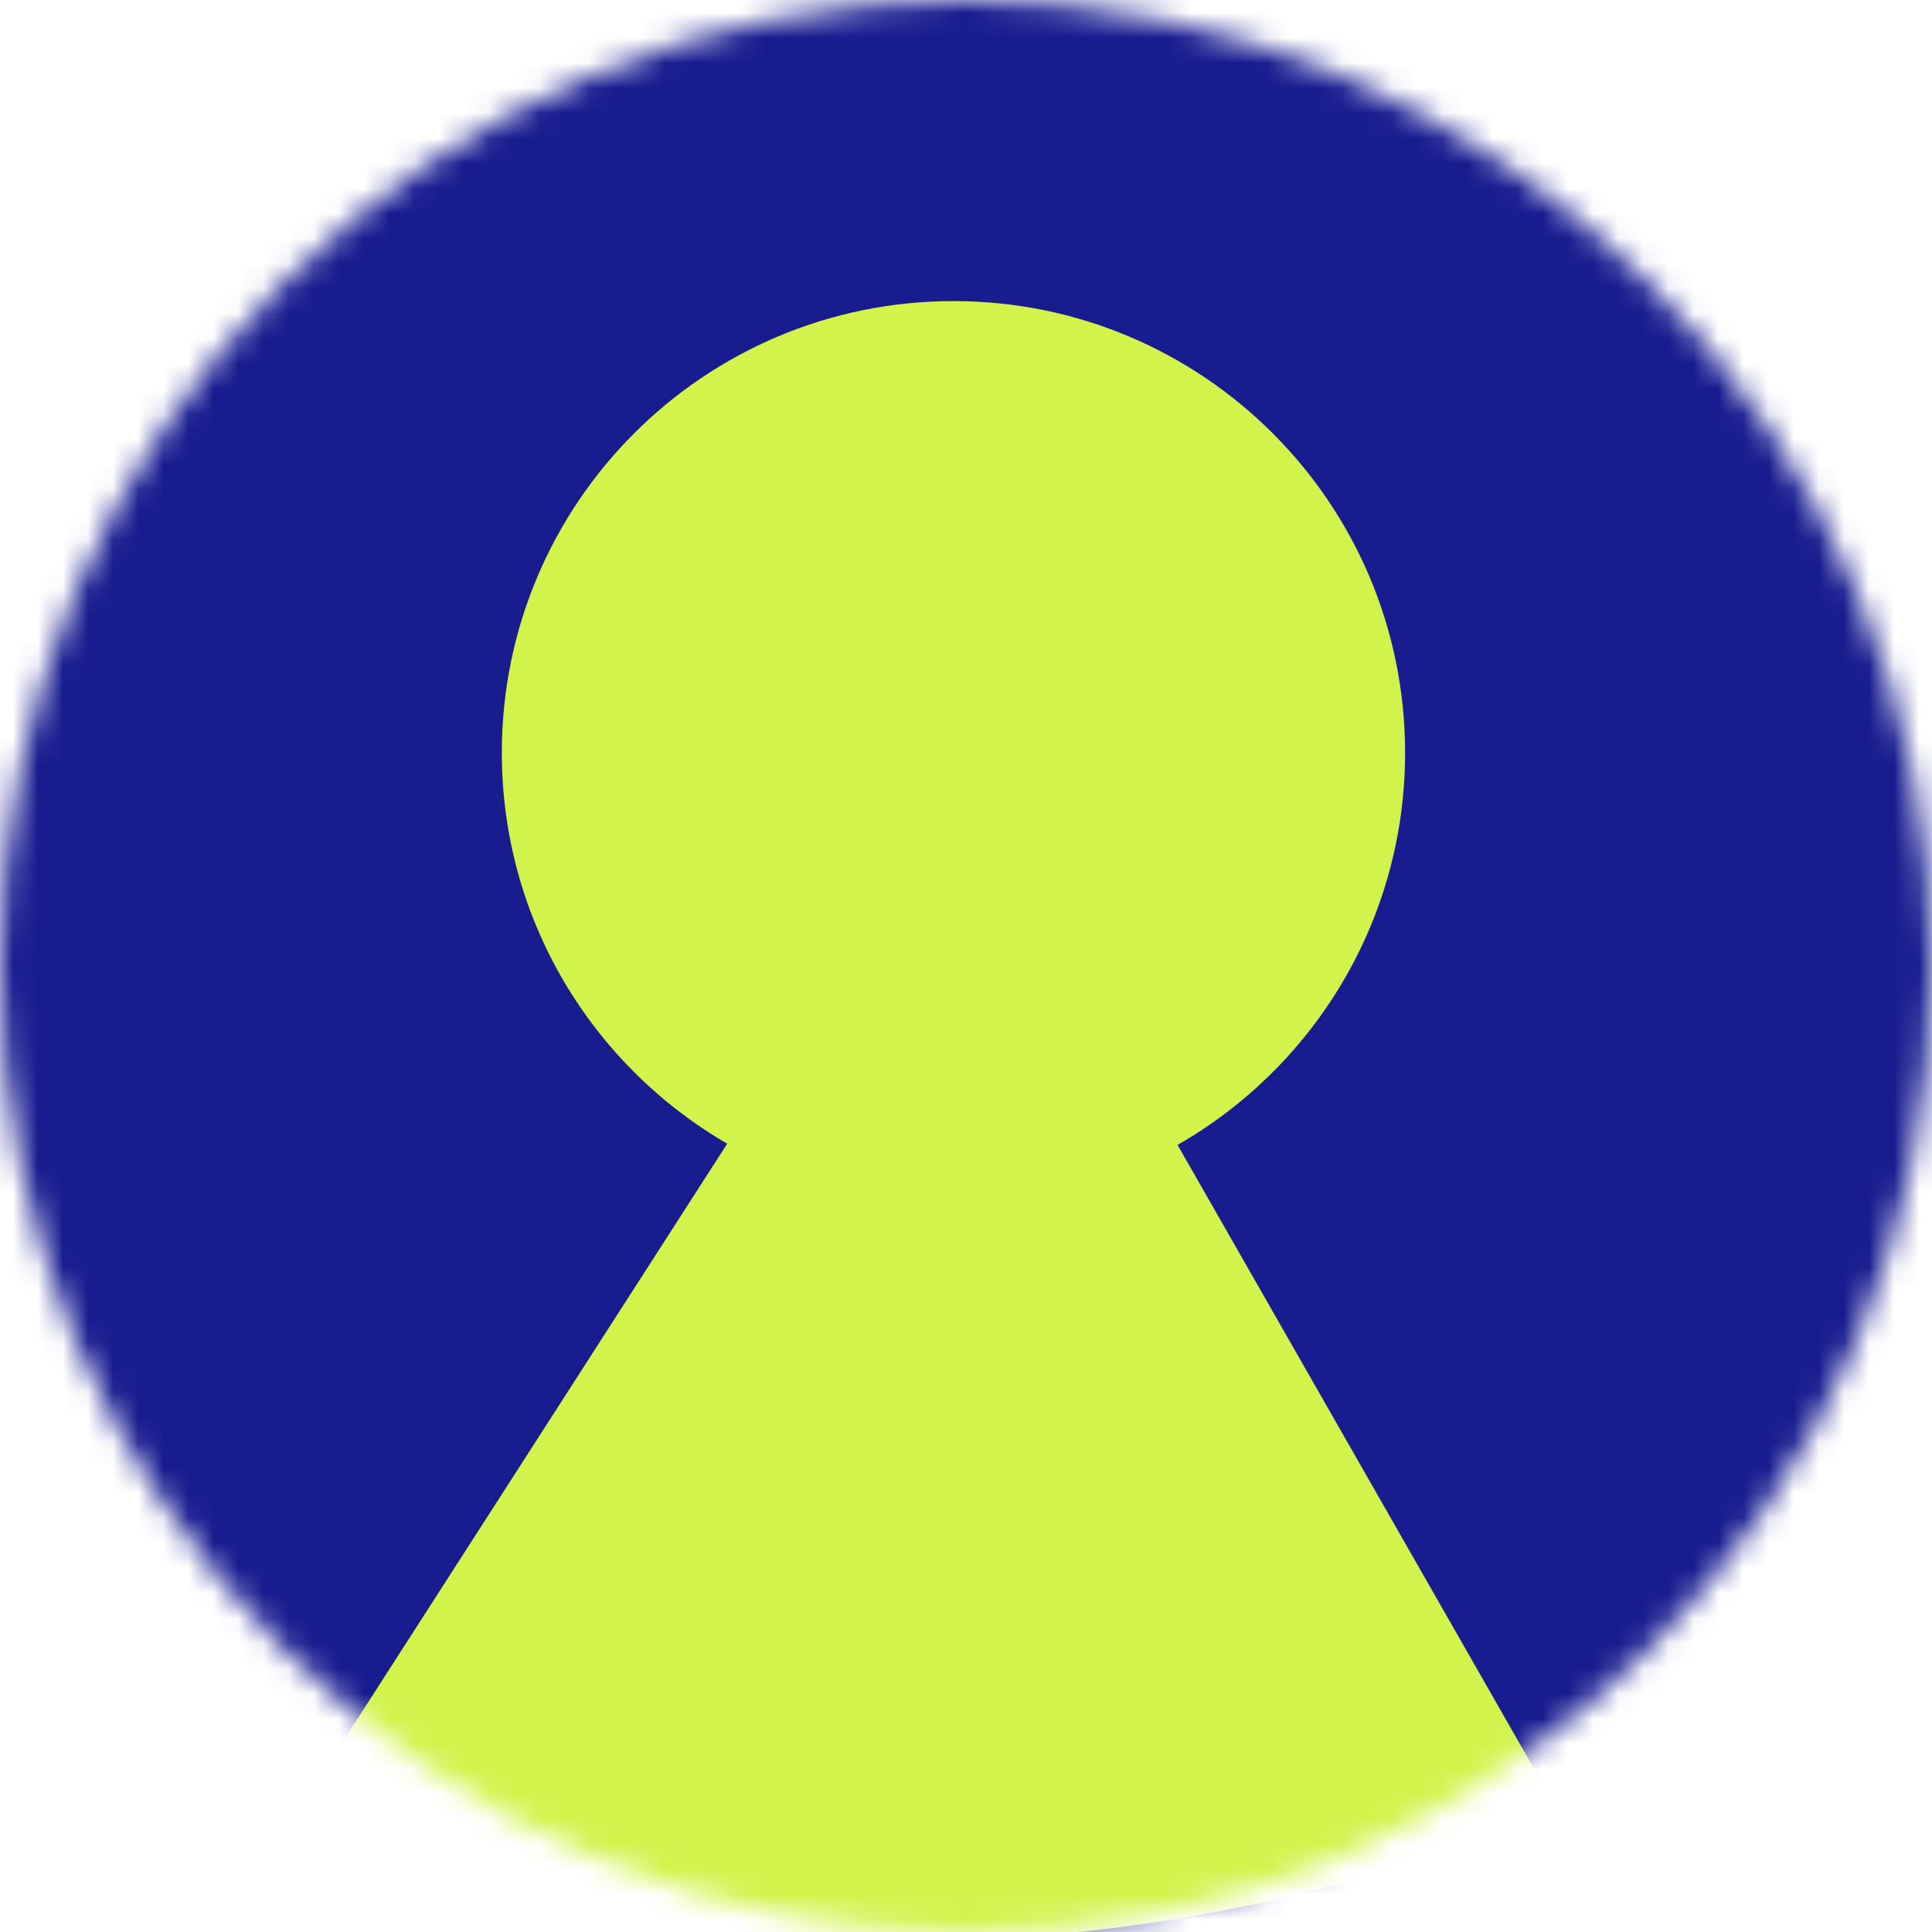 <svg xmlns="http://www.w3.org/2000/svg" width="77" height="77" fill="none" viewBox="0 0 77 77"><mask id="a" width="77" height="77" x="0" y="0" maskUnits="userSpaceOnUse" style="mask-type:alpha"><circle cx="38.5" cy="38.5" r="38.5" fill="#161B80"/></mask><g mask="url(#a)"><ellipse cx="37.5" cy="39" fill="#171C8F" rx="45.5" ry="47"/><path fill="#D2F34C" fill-rule="evenodd" d="M46.932 45.631C52.35 42.53 56 36.691 56 30c0-9.941-8.059-18-18-18s-18 8.059-18 18c0 6.656 3.612 12.467 8.983 15.582L12 72c26 12 50 0 50 0z" clip-rule="evenodd"/></g></svg>